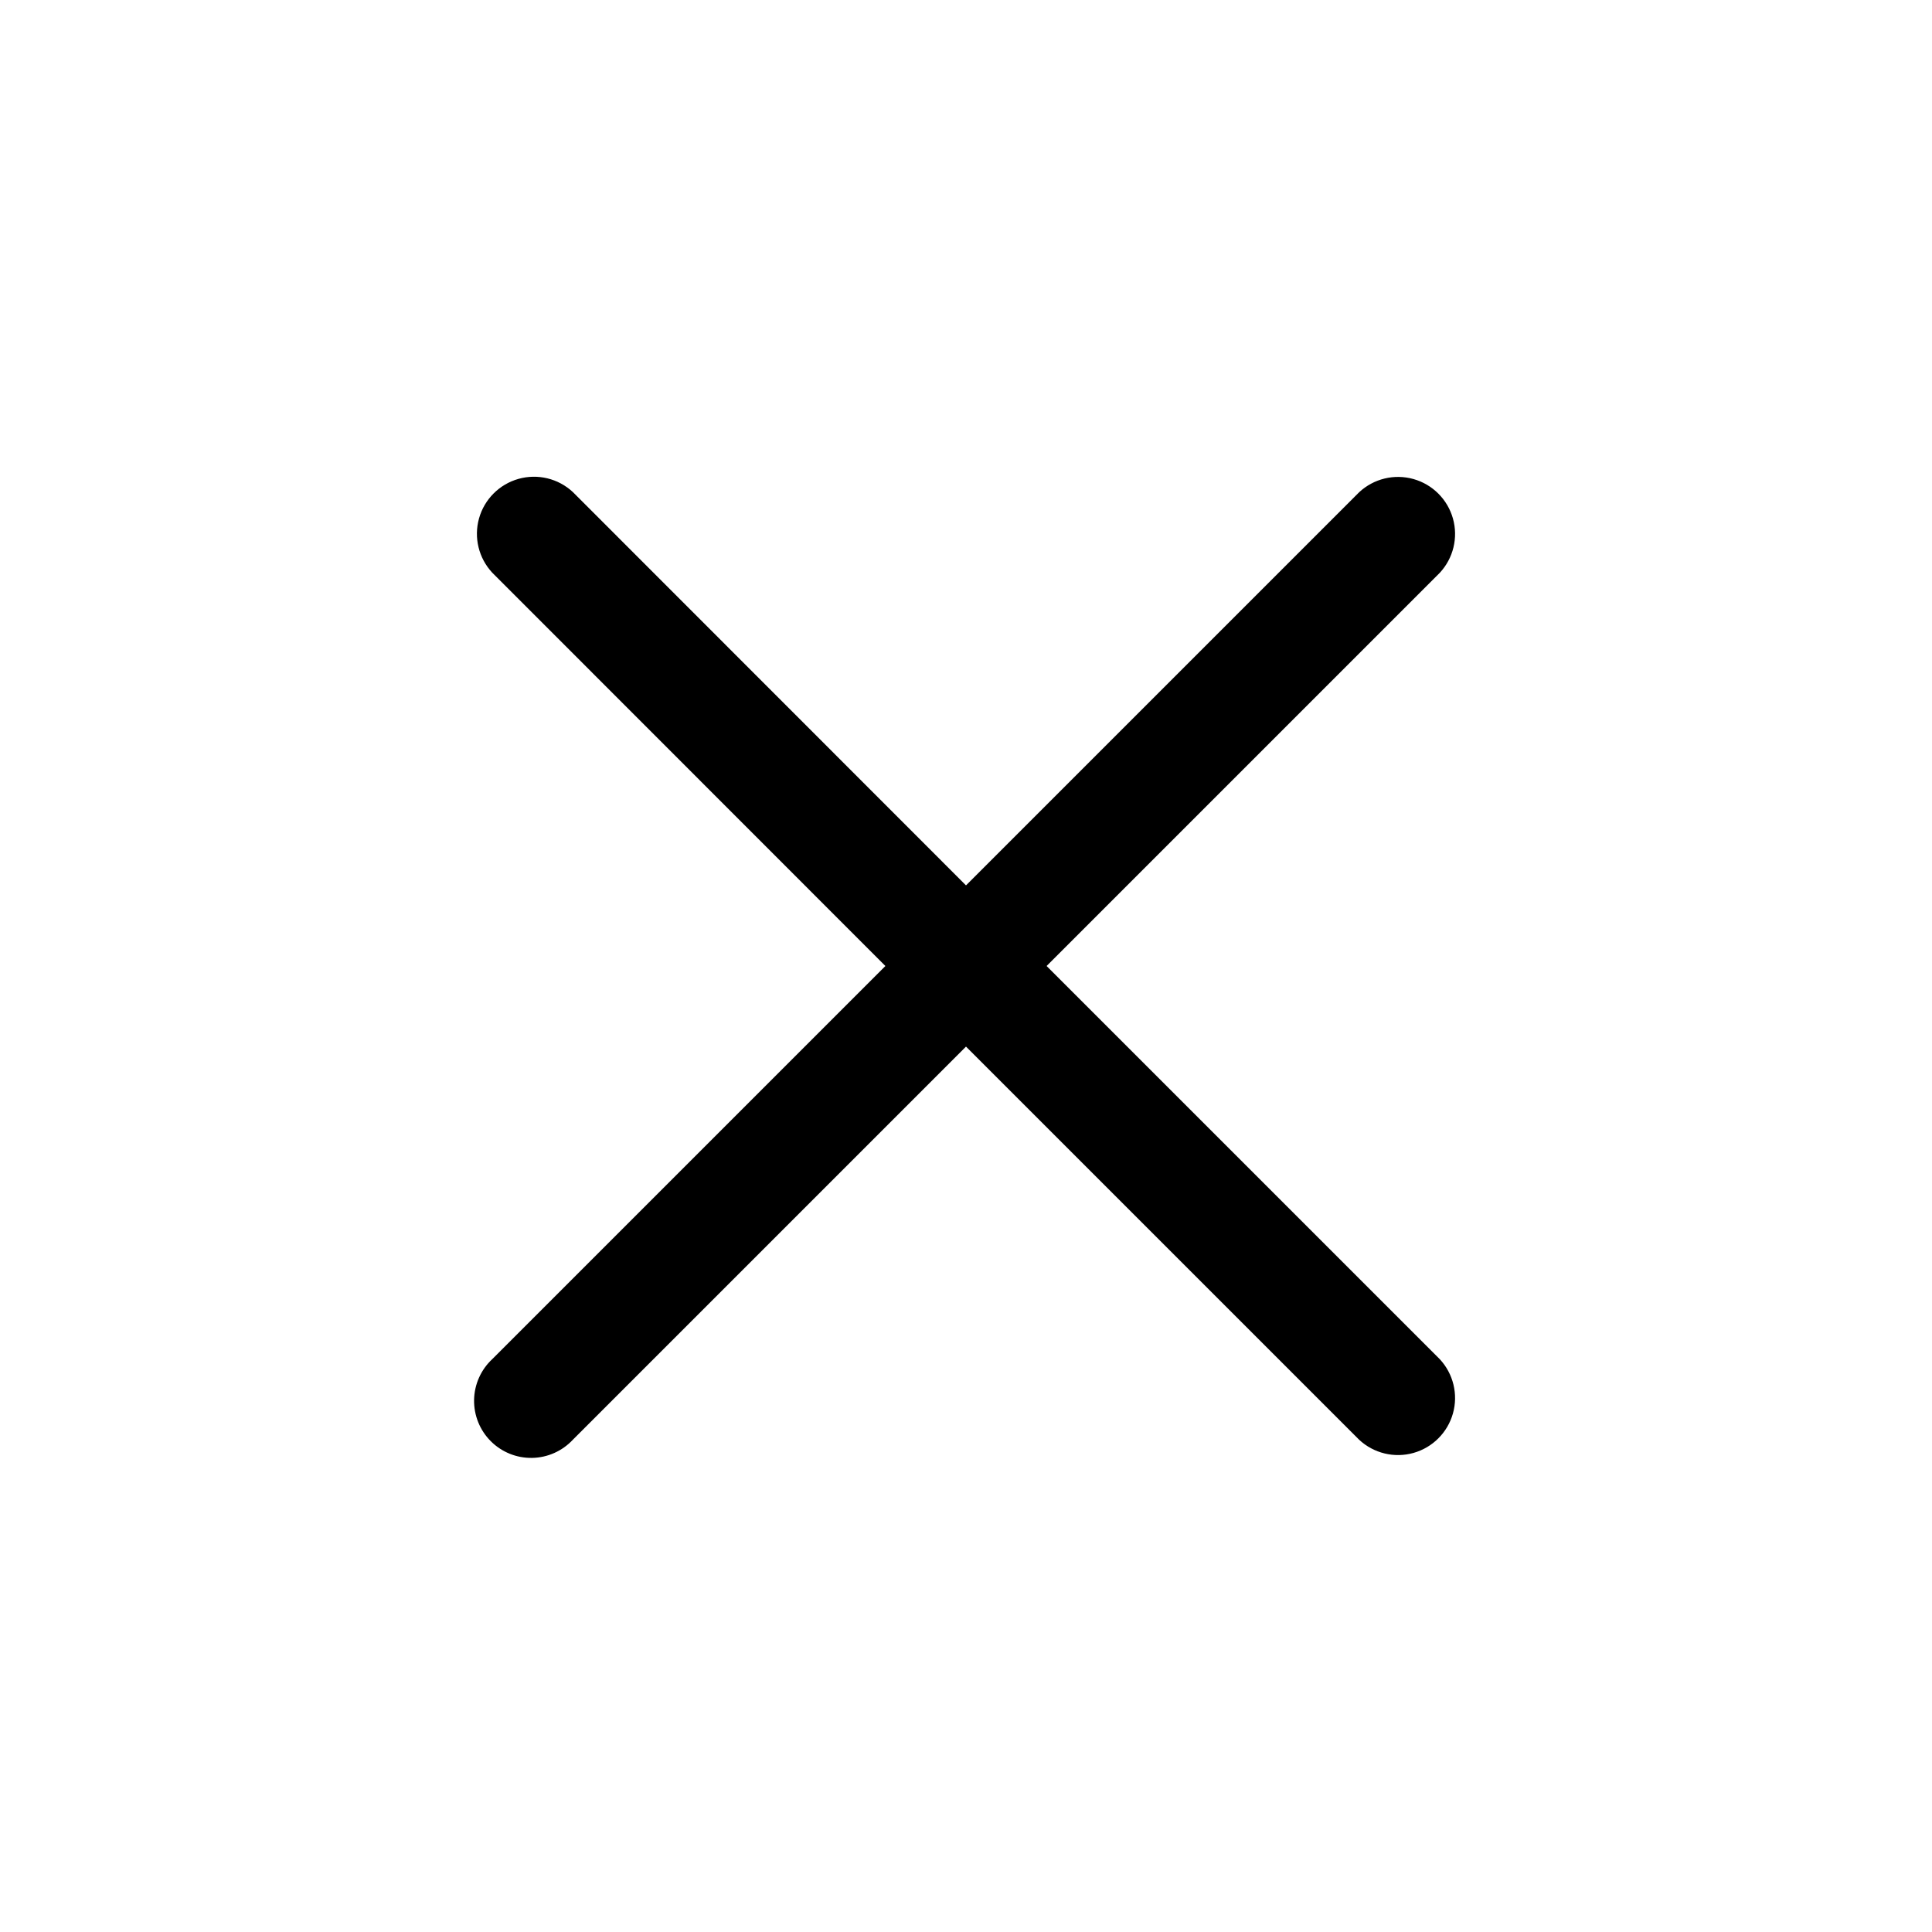 <?xml version="1.0" encoding="UTF-8"?>
<!-- The Best Svg Icon site in the world: iconSvg.co, Visit us! https://iconsvg.co -->
<svg fill="#000000" width="800px" height="800px" version="1.1" viewBox="144 144 512 512" xmlns="http://www.w3.org/2000/svg">
 <path d="m421.36 400 104.19-104.19c3.594-3.859 4.922-9.312 3.496-14.391-1.426-5.074-5.394-9.043-10.469-10.469-5.078-1.422-10.531-0.098-14.387 3.496l-104.19 104.19-104.19-104.24c-3.859-3.594-9.312-4.918-14.391-3.492-5.074 1.422-9.043 5.391-10.469 10.469-1.422 5.074-0.098 10.527 3.496 14.387l104.19 104.24-104.19 104.19c-3 2.793-4.734 6.691-4.809 10.789-0.07 4.102 1.523 8.055 4.426 10.953 2.898 2.902 6.852 4.5 10.953 4.426 4.102-0.07 7.996-1.809 10.793-4.809l104.19-104.19 104.19 104.19c3.856 3.594 9.309 4.922 14.387 3.496 5.074-1.426 9.043-5.394 10.469-10.469 1.426-5.078 0.098-10.531-3.496-14.387z"/>
</svg>